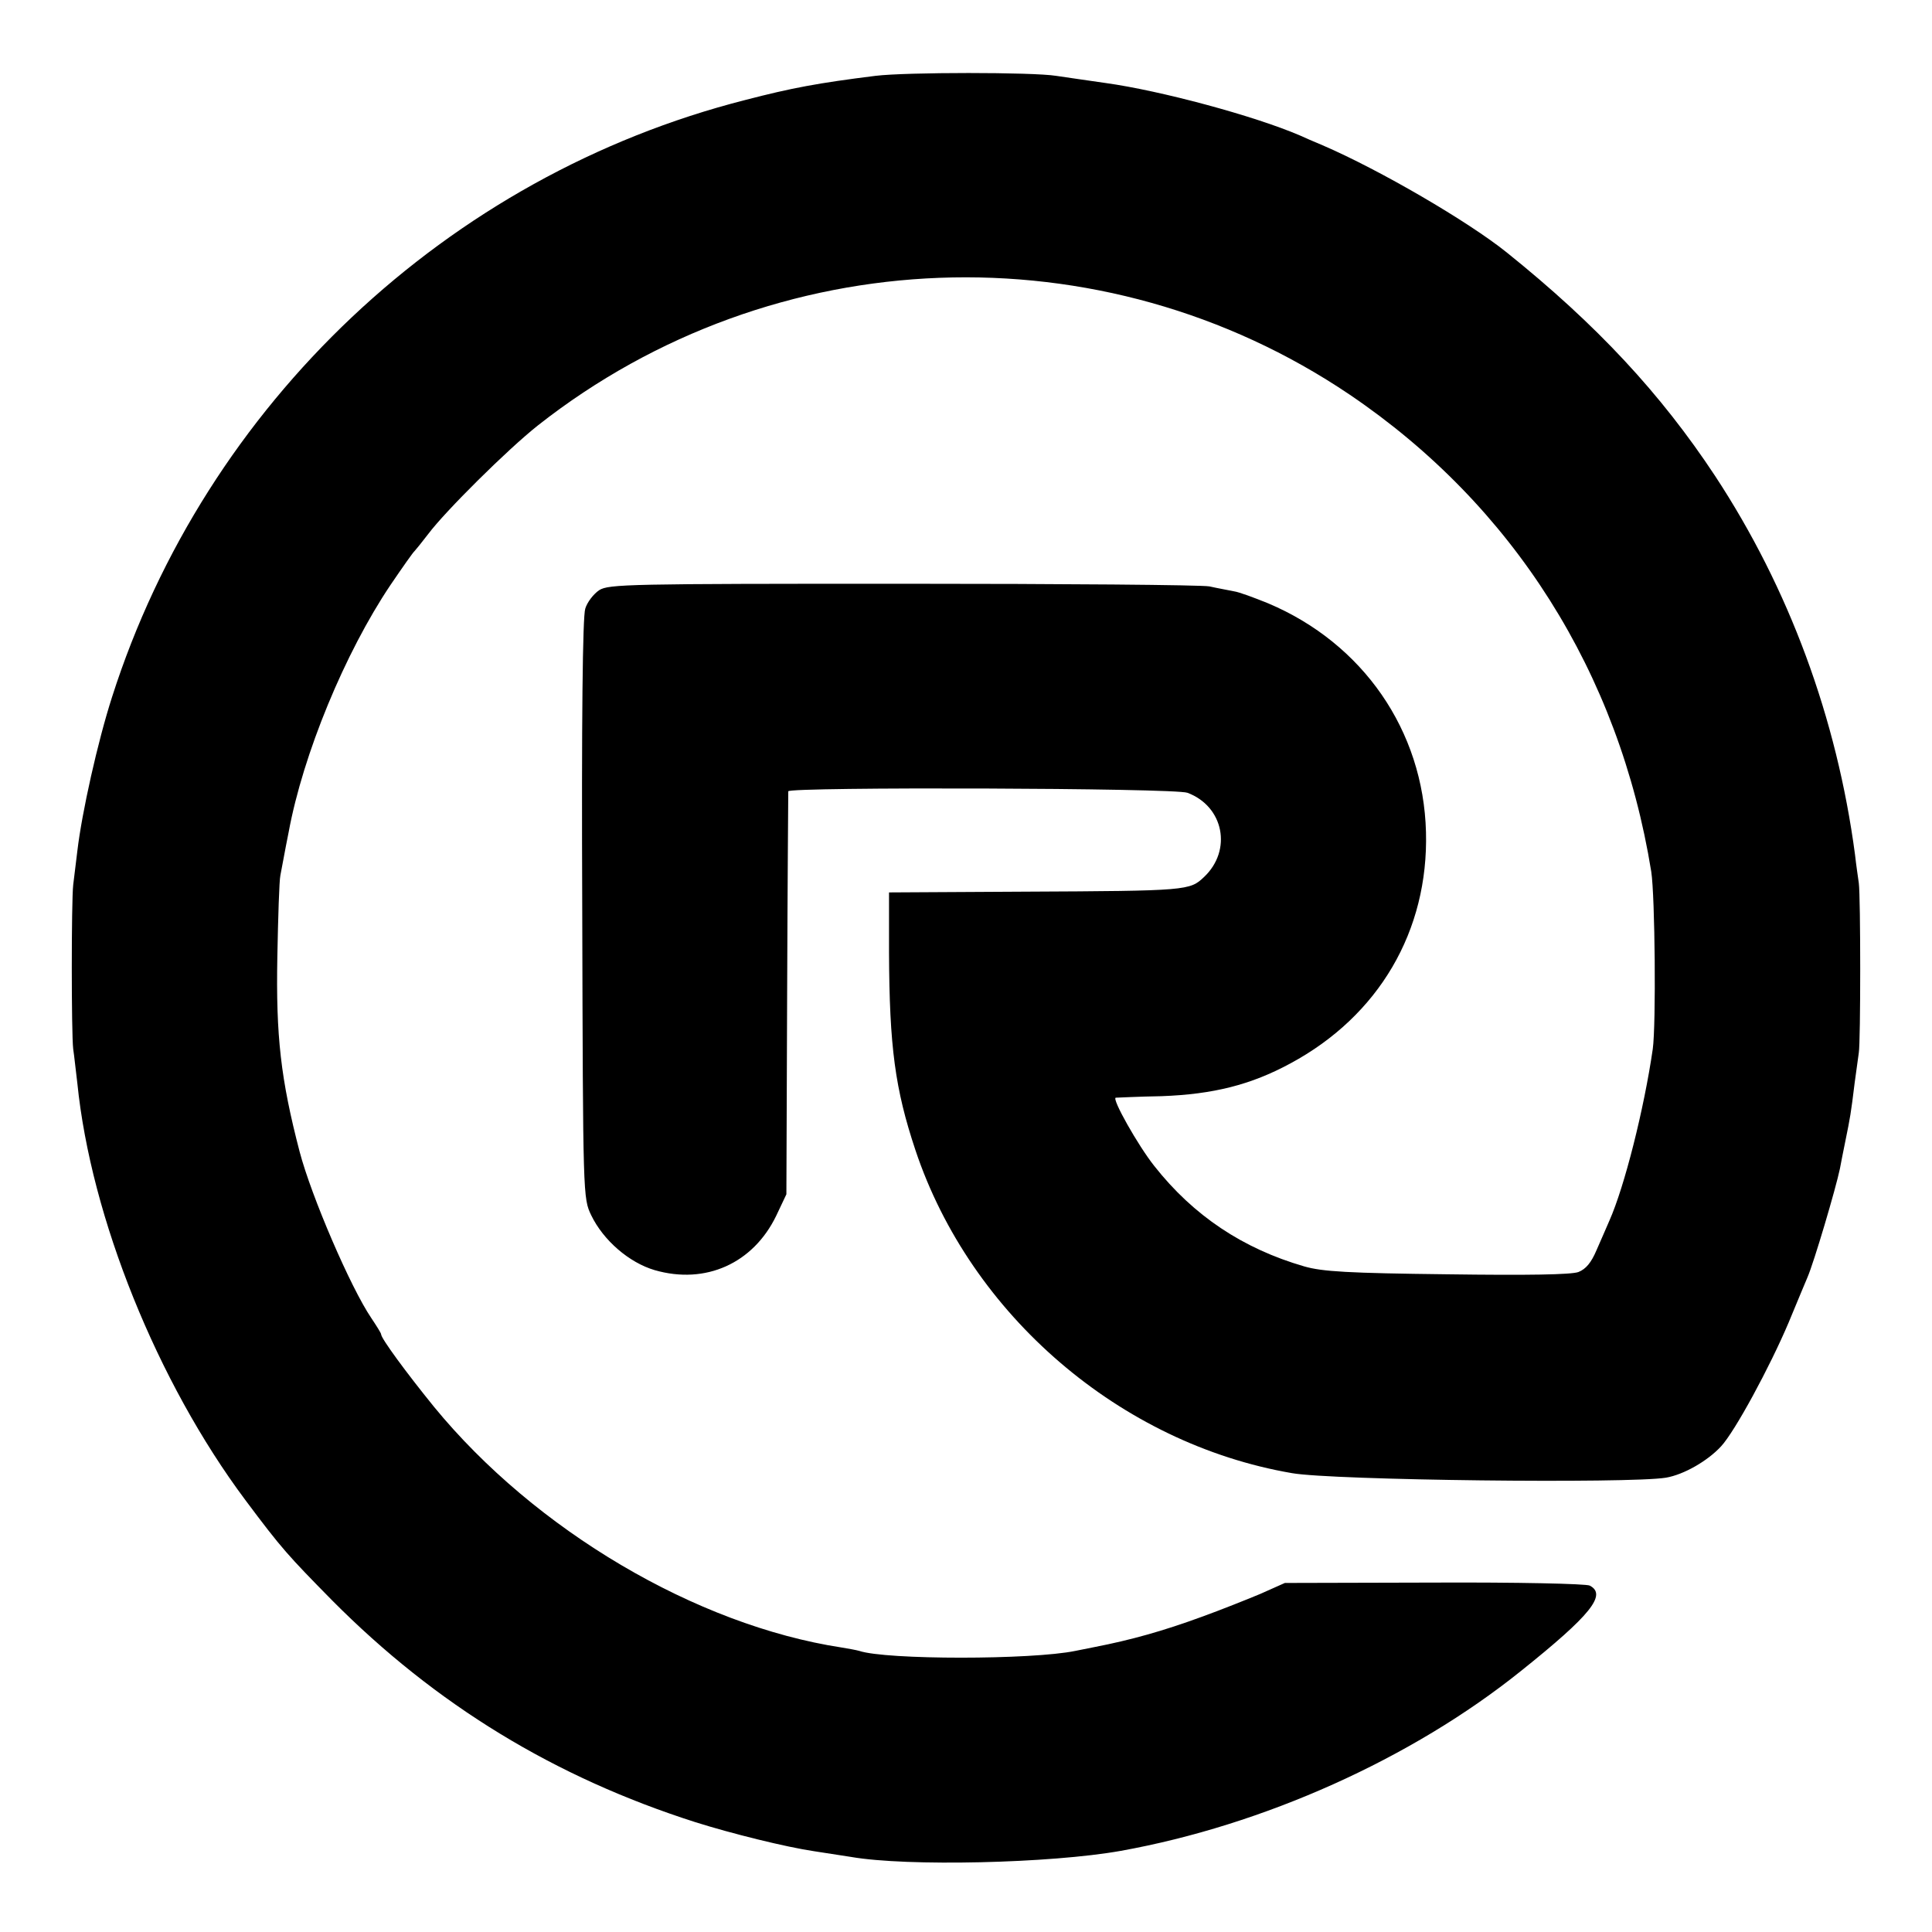 <?xml version="1.0" standalone="no"?>
<!DOCTYPE svg PUBLIC "-//W3C//DTD SVG 20010904//EN"
 "http://www.w3.org/TR/2001/REC-SVG-20010904/DTD/svg10.dtd">
<svg version="1.0" xmlns="http://www.w3.org/2000/svg"
 width="512pt" height="512pt" viewBox="0 0 512 512"
 preserveAspectRatio="xMidYMid meet">
<g transform="translate(0,512) scale(0.1,-0.1)"
fill="#000000" stroke="none">
<path d="M2320 4919 c-152 -19 -222 -32 -345 -64 -790 -201 -1430 -806 -1678
-1582 -38 -118 -80 -306 -92 -408 -4 -33 -9 -73 -11 -90 -5 -44 -5 -394 0
-435 3 -19 7 -60 11 -91 36 -356 212 -792 445 -1104 97 -130 114 -148 230
-266 275 -277 590 -469 963 -588 95 -30 240 -66 315 -77 20 -3 64 -10 97 -15
149 -26 530 -17 715 16 378 68 771 244 1061 477 185 148 228 202 182 226 -10
5 -193 9 -413 8 l-395 -1 -65 -29 c-36 -15 -106 -43 -156 -61 -101 -37 -186
-61 -284 -80 -14 -3 -36 -7 -50 -10 -116 -24 -502 -24 -573 0 -7 2 -28 6 -47
9 -385 59 -812 311 -1080 638 -73 90 -140 181 -140 192 0 3 -12 22 -26 43 -55
81 -159 323 -190 441 -50 192 -63 306 -59 517 2 105 5 201 8 215 3 14 12 66
22 115 38 206 149 475 270 655 32 47 60 87 64 90 3 3 19 23 36 45 44 59 210
224 291 288 624 491 1495 524 2151 81 433 -293 714 -737 799 -1264 10 -65 13
-405 4 -470 -23 -159 -75 -365 -115 -455 -7 -16 -22 -51 -34 -78 -14 -33 -28
-50 -48 -58 -19 -7 -133 -9 -348 -6 -261 3 -331 7 -379 21 -162 47 -293 134
-397 266 -43 54 -114 180 -102 181 4 0 59 3 121 4 137 5 237 30 342 87 234
126 366 351 359 613 -7 269 -167 500 -418 606 -37 15 -77 30 -91 32 -14 3 -43
8 -65 13 -22 4 -388 7 -815 7 -722 0 -777 -1 -802 -17 -15 -10 -32 -32 -37
-49 -7 -21 -10 -294 -8 -797 2 -765 2 -765 24 -811 32 -66 100 -125 168 -145
135 -39 261 18 322 144 l27 57 2 530 c1 292 3 533 3 538 2 12 1025 9 1058 -4
96 -36 119 -152 44 -223 -38 -36 -42 -37 -476 -39 l-359 -2 0 -160 c1 -249 16
-361 70 -523 146 -437 543 -778 998 -856 107 -19 894 -28 991 -12 47 8 110 44
146 83 37 40 129 210 179 328 23 55 45 109 50 120 17 39 75 235 86 288 2 12 9
46 15 76 12 59 14 69 24 151 4 30 9 66 11 80 5 29 5 413 0 450 -2 14 -7 48
-10 75 -48 362 -175 706 -371 1004 -144 218 -313 400 -552 592 -102 82 -337
219 -488 284 -22 9 -49 21 -60 26 -121 52 -370 119 -515 139 -47 7 -106 15
-131 19 -62 10 -397 10 -479 0z"/>
</g>
</svg>
